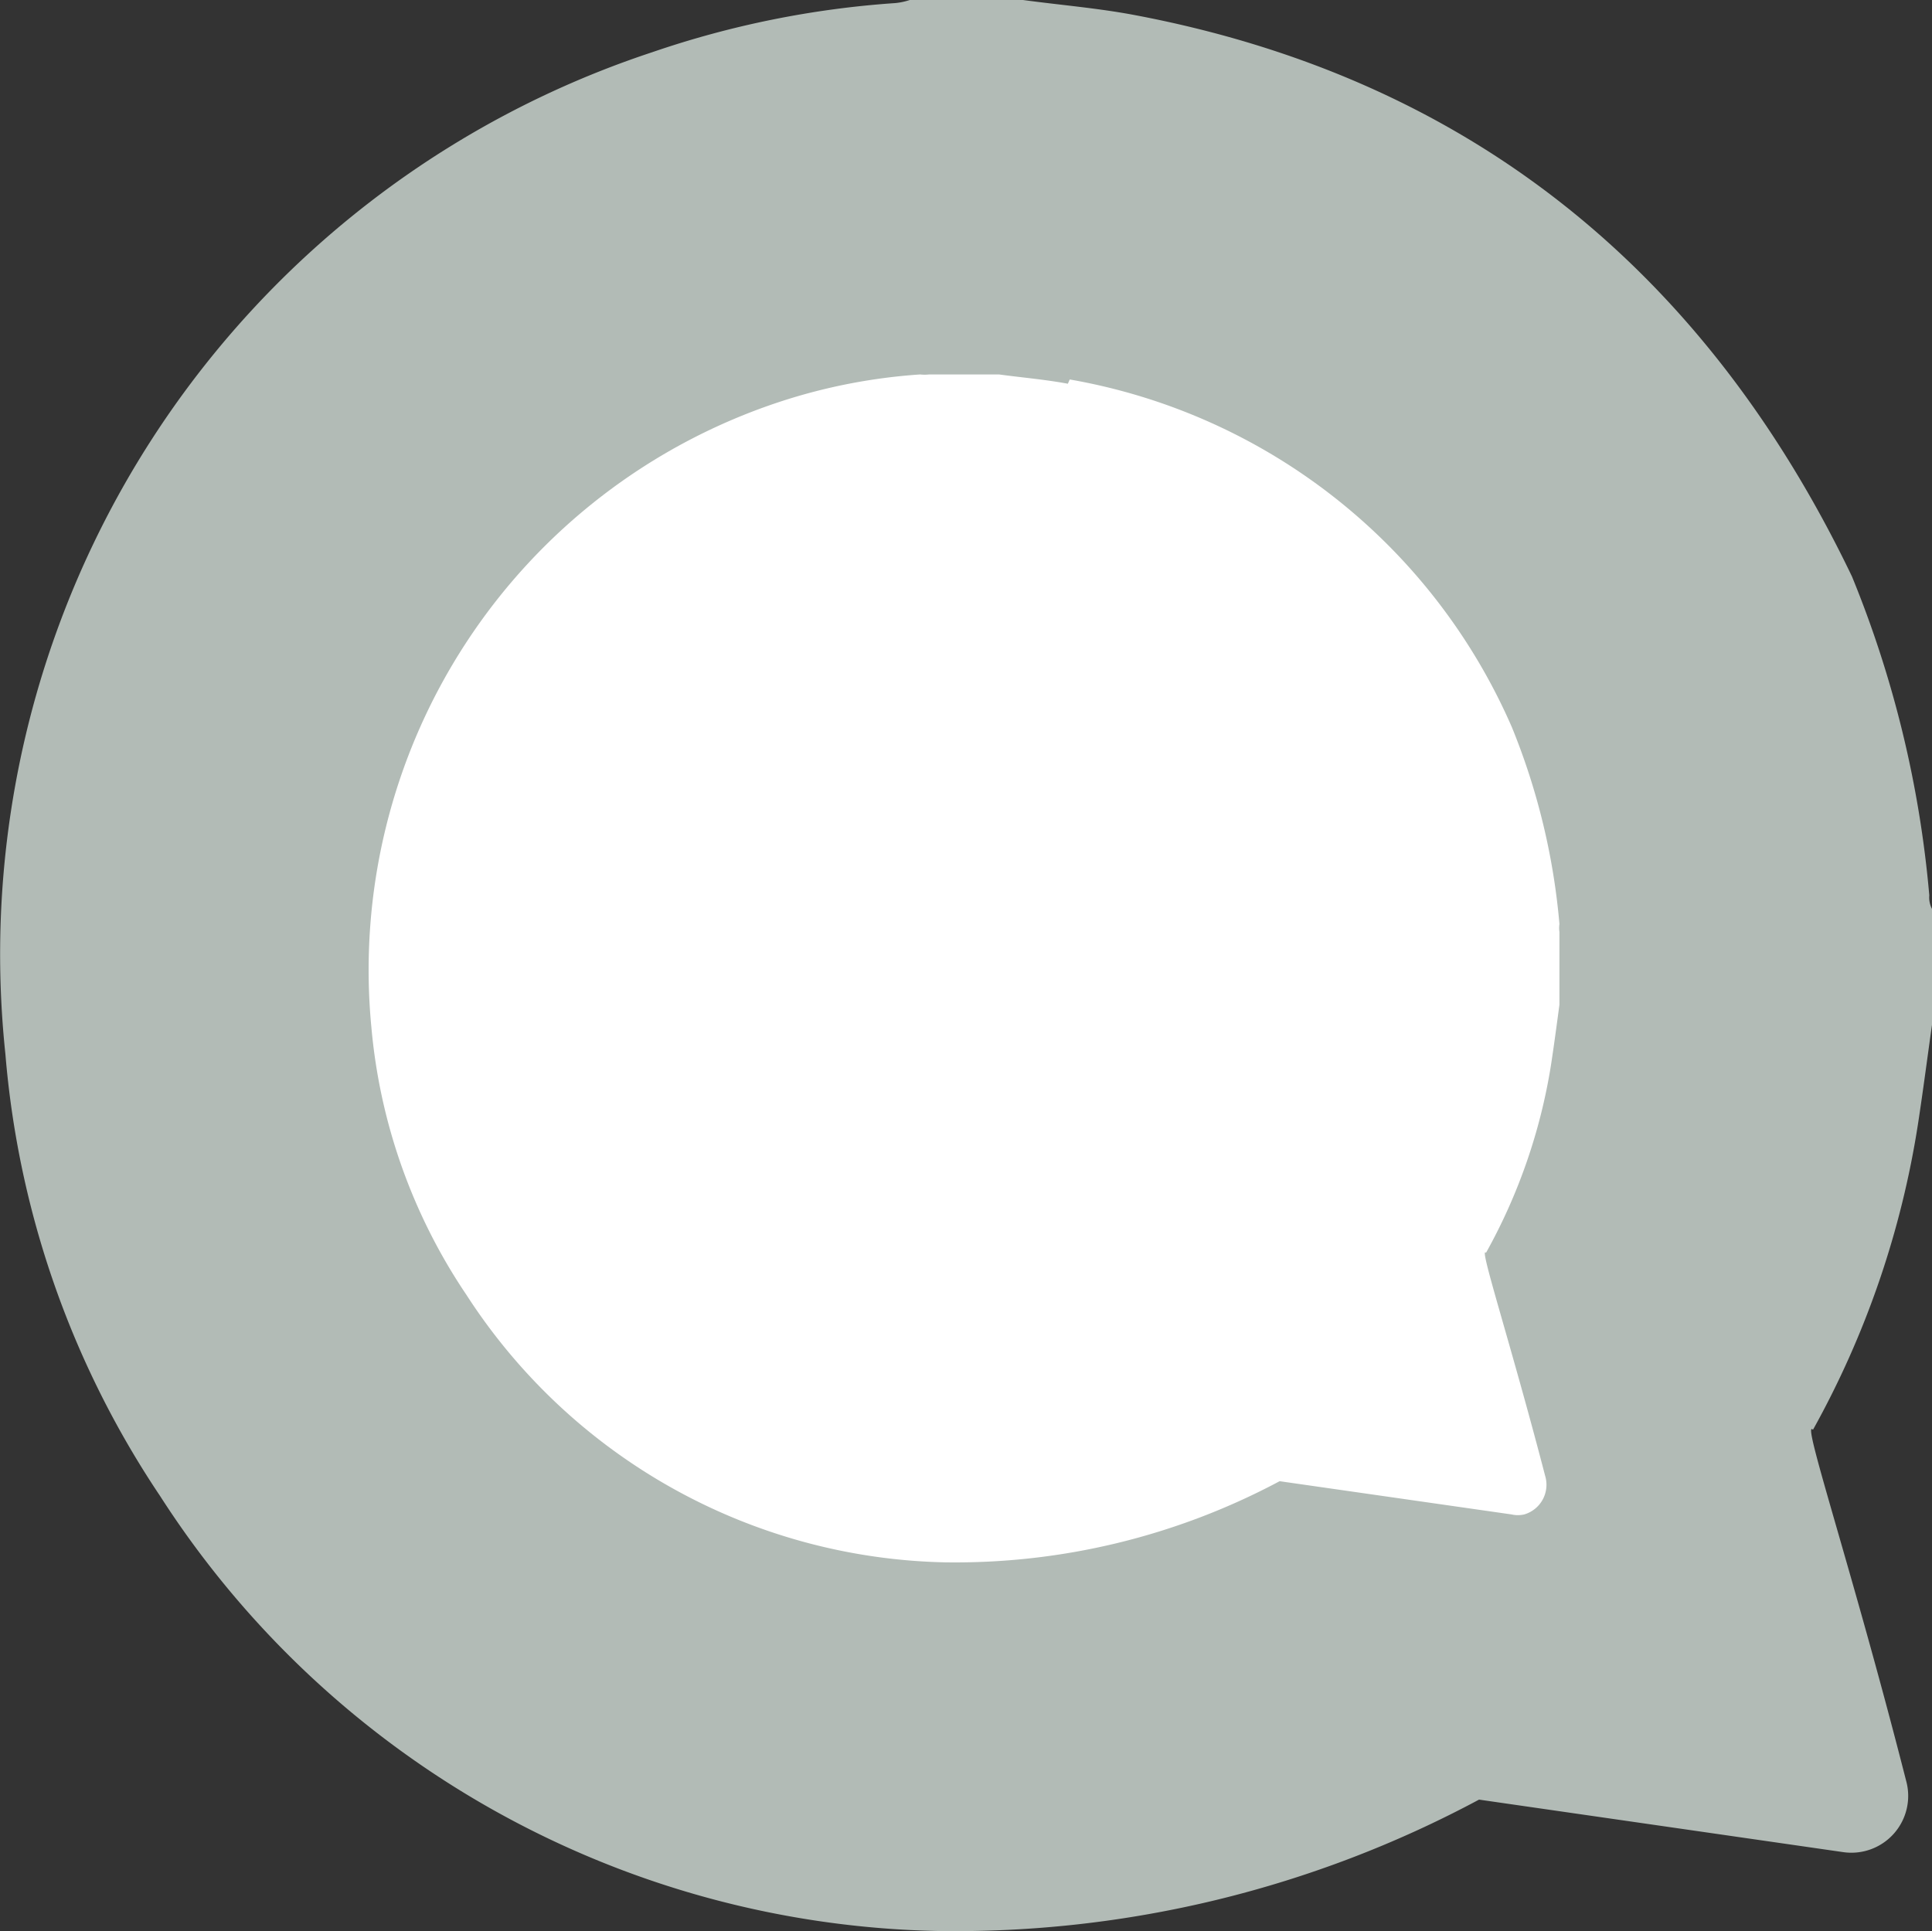 <svg xmlns="http://www.w3.org/2000/svg" viewBox="0 0 49.99 49.97"><rect x="0" y="0" width="49.99" height="49.97" fill="#333333" stroke="none"/><defs><style>.cls-1{fill:#b2bbb6;}.cls-2{fill:#fff;}</style></defs><g id="Layer_2" data-name="Layer 2"><g id="Layer_1-2" data-name="Layer 1"><g id="Layer_2-2" data-name="Layer 2"><g id="Layer_1-2-2" data-name="Layer 1-2"><path class="cls-1" d="M29.36.39C37.88,2,44.07,6.89,47.92,14.92a28.22,28.22,0,0,1,2,8.25.63.63,0,0,0,.07.35v3c-.12.85-.23,1.7-.36,2.55A23.78,23.78,0,0,1,46.91,37c-.32-.34,1,3.55,2.41,9.08a1.47,1.47,0,0,1-1.62,1.85l-9.43-1.36a28.7,28.7,0,0,1-14,3.4A24.5,24.5,0,0,1,4.14,38.71a24.06,24.06,0,0,1-4-11.43A24.58,24.58,0,0,1,16.88,1.35,24.5,24.5,0,0,1,23.16.08,1.72,1.72,0,0,0,23.54,0h2.93C27.43.13,28.41.21,29.36.39Z"/><path class="cls-2" d="M27.68,9.82a15.35,15.35,0,0,1,11.44,9,17.47,17.47,0,0,1,1.23,5.09.74.74,0,0,0,0,.21V26c-.07.52-.14,1.05-.22,1.57a14.73,14.73,0,0,1-1.68,4.85c-.2-.21.62,2.27,1.53,5.77a.8.8,0,0,1-.54,1,.74.74,0,0,1-.33,0l-6-.86a17.83,17.83,0,0,1-8.66,2.1,15.12,15.12,0,0,1-12.38-6.92,14.7,14.7,0,0,1-2.46-6.92A15.48,15.48,0,0,1,20.2,10.39a14.79,14.79,0,0,1,3.61-.7,1,1,0,0,0,.23,0h1.81c.59.08,1.19.13,1.78.24Z"/></g></g></g></g></svg>